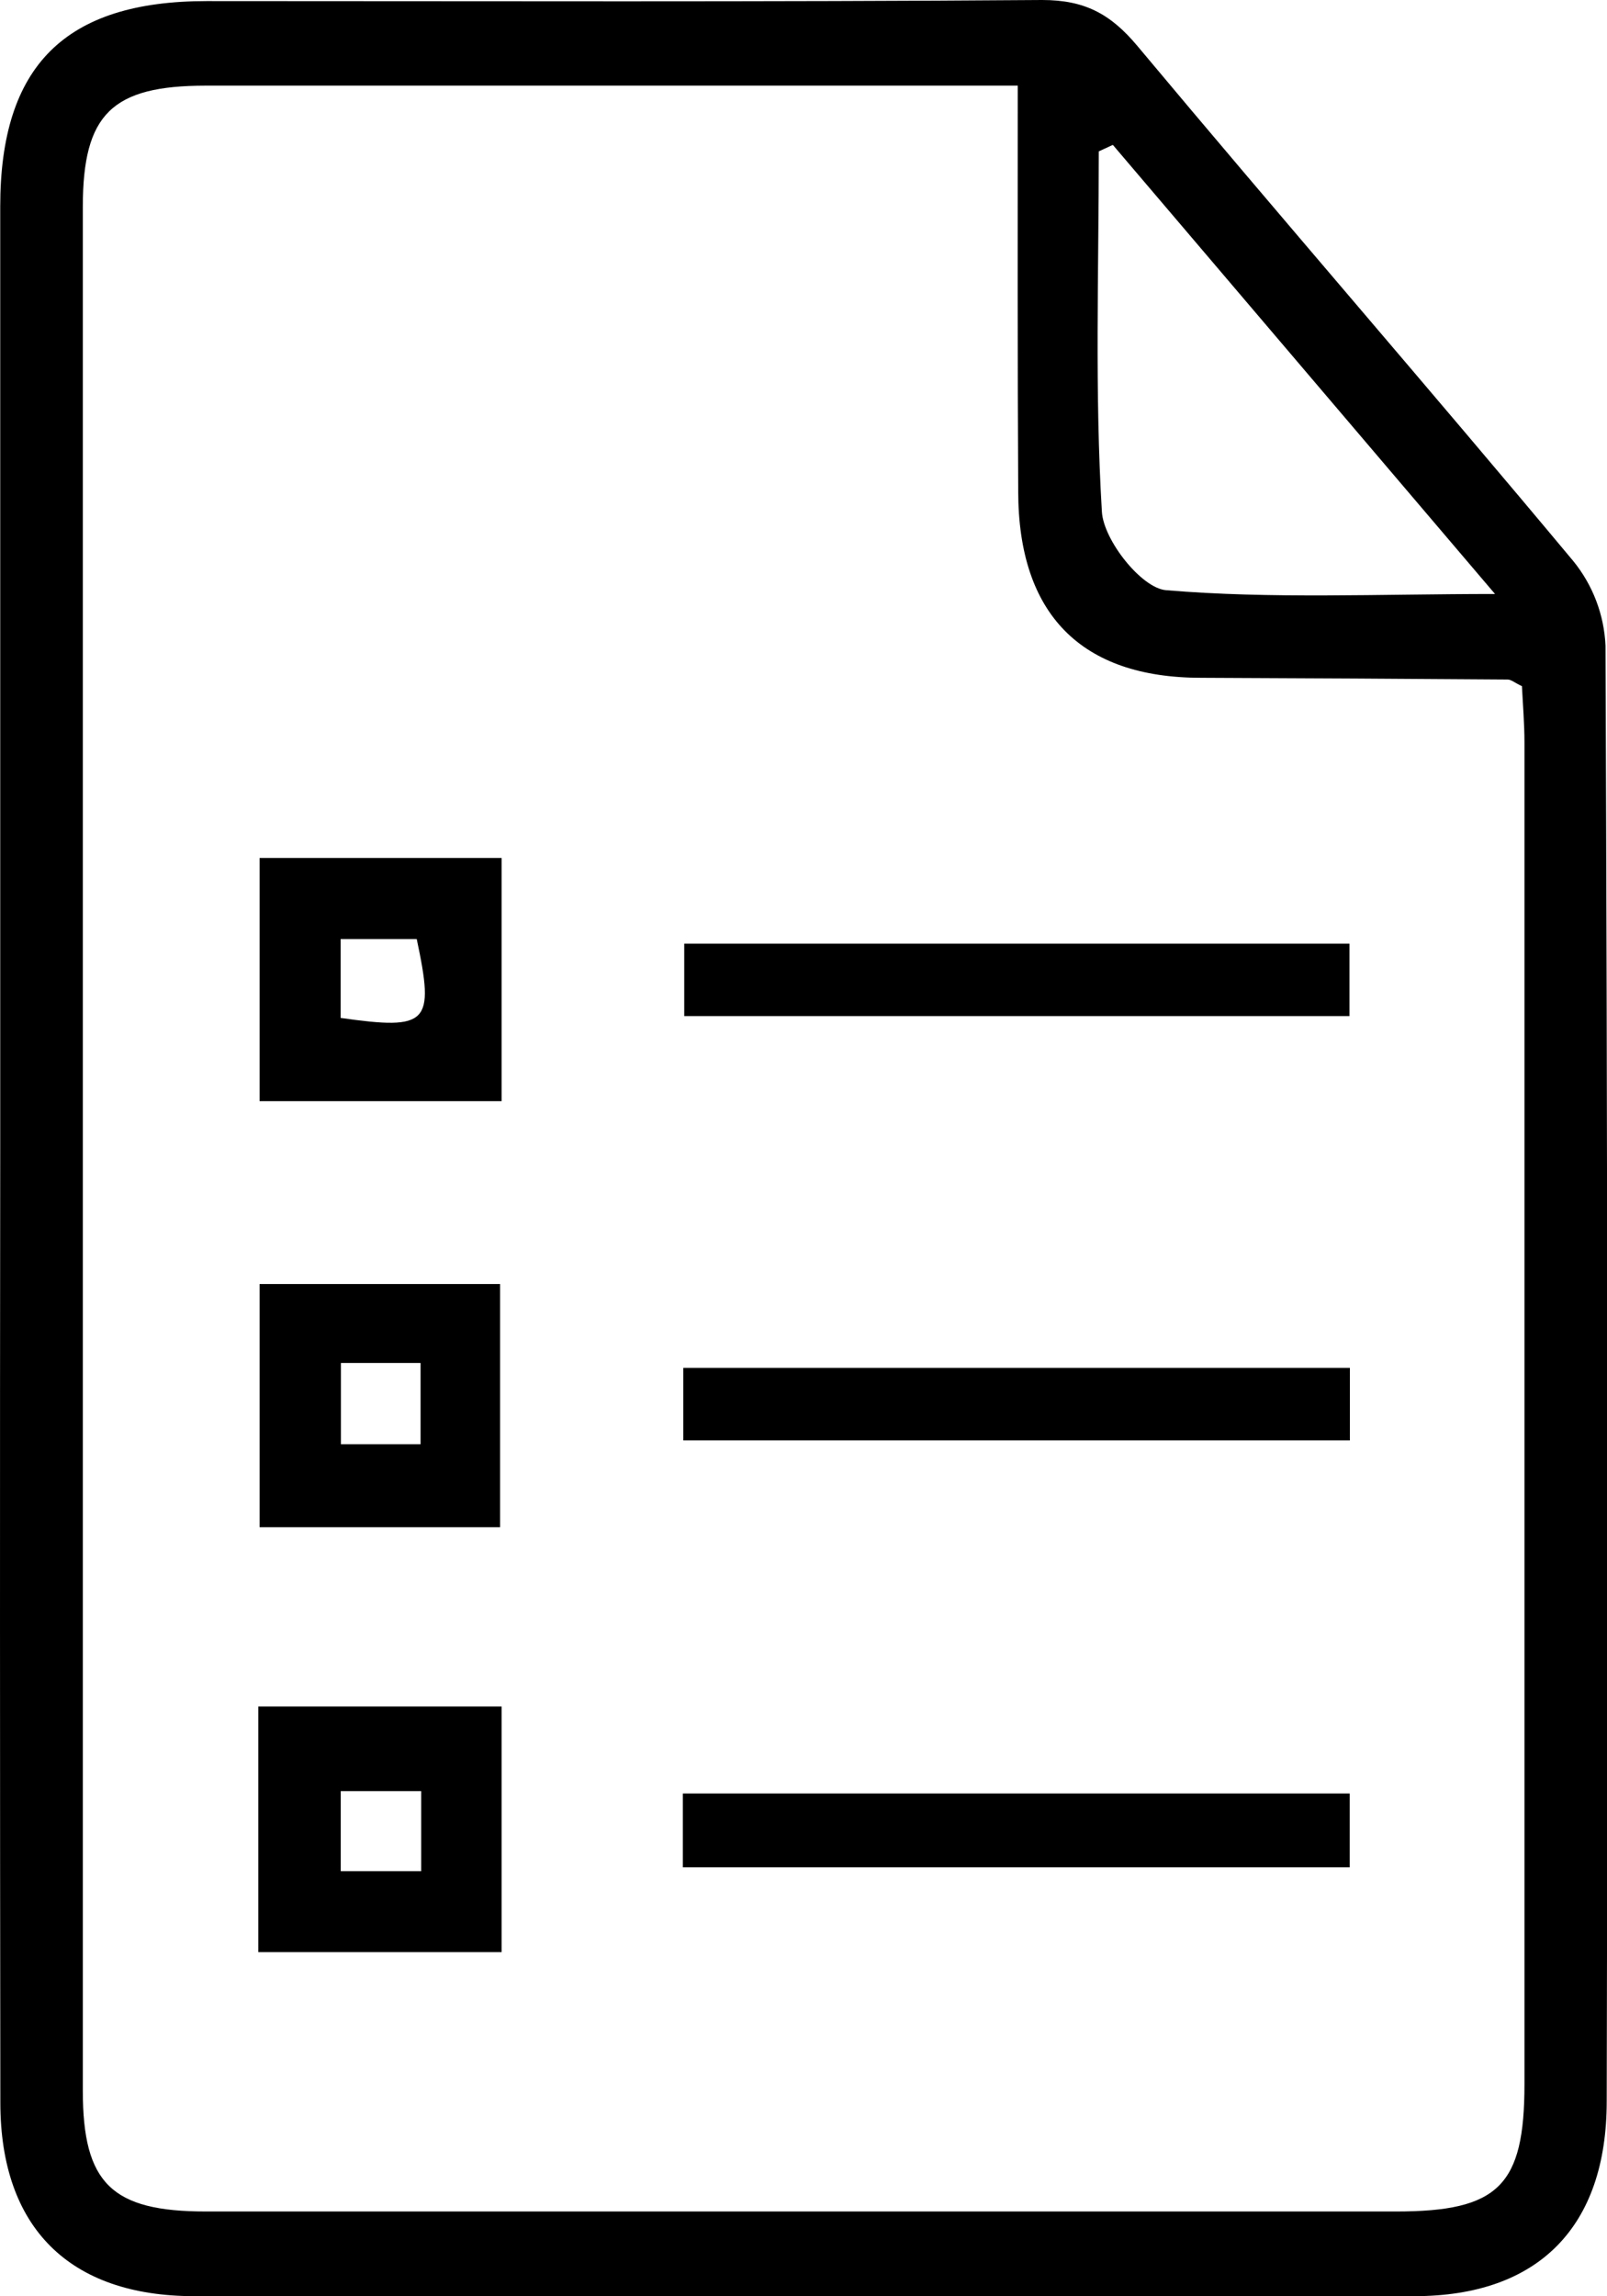 <?xml version="1.0" encoding="UTF-8"?>
<svg xmlns="http://www.w3.org/2000/svg" width="28" height="40" viewBox="0 0 28 40" fill="none">
  <path d="M0.004 20.014C0.004 14.541 0.004 9.069 0.004 3.597C0.004 1.145 1.135 0.019 3.601 0.019C8.454 0.019 13.306 0.036 18.158 0C18.899 0 19.35 0.242 19.817 0.8C22.331 3.807 24.903 6.765 27.413 9.774C27.753 10.192 27.95 10.709 27.974 11.248C28.008 19.7 28.015 28.152 27.995 36.603C27.995 38.792 26.803 39.998 24.644 39.998C17.557 39.998 10.471 39.998 3.385 39.998C1.21 39.998 0.008 38.804 0.006 36.63C-0.001 31.092 -0.002 25.553 0.004 20.014ZM17.733 1.492H3.584C1.95 1.492 1.445 1.987 1.443 3.597C1.443 14.541 1.443 25.482 1.443 36.418C1.443 38.034 1.946 38.523 3.586 38.523H24.325C26.11 38.523 26.562 38.074 26.562 36.304C26.562 28.521 26.562 20.733 26.562 12.942C26.562 12.601 26.533 12.26 26.518 11.953C26.389 11.892 26.33 11.837 26.269 11.837C24.488 11.824 22.709 11.814 20.929 11.807C18.834 11.807 17.745 10.696 17.741 8.564C17.728 6.274 17.733 3.965 17.733 1.492ZM19.39 2.524L19.145 2.637C19.145 4.731 19.073 6.828 19.199 8.913C19.228 9.412 19.892 10.248 20.318 10.281C22.153 10.435 24.009 10.347 26.049 10.347L19.39 2.524Z" fill="black"></path>
  <path d="M23.52 23.828V25.091H11.906V23.828H23.52Z" fill="black"></path>
  <path d="M23.517 31.242V32.528H11.898V31.242H23.517Z" fill="black"></path>
  <path d="M4.5 34.005V29.727H8.74V34.005H4.5ZM7.339 32.595V31.2H5.937V32.595H7.339Z" fill="black"></path>
  <path d="M8.713 26.604H4.523V22.367H8.713V26.604ZM5.94 23.742V25.158H7.328V23.742H5.94Z" fill="black"></path>
  <path d="M8.74 19.182H4.523V14.945H8.74V19.182ZM7.274 16.358H5.935V17.732C7.467 17.949 7.574 17.831 7.261 16.358H7.274Z" fill="black"></path>
  <path d="M23.513 16.438V17.7H11.922V16.438H23.513Z" fill="black"></path>
</svg>
